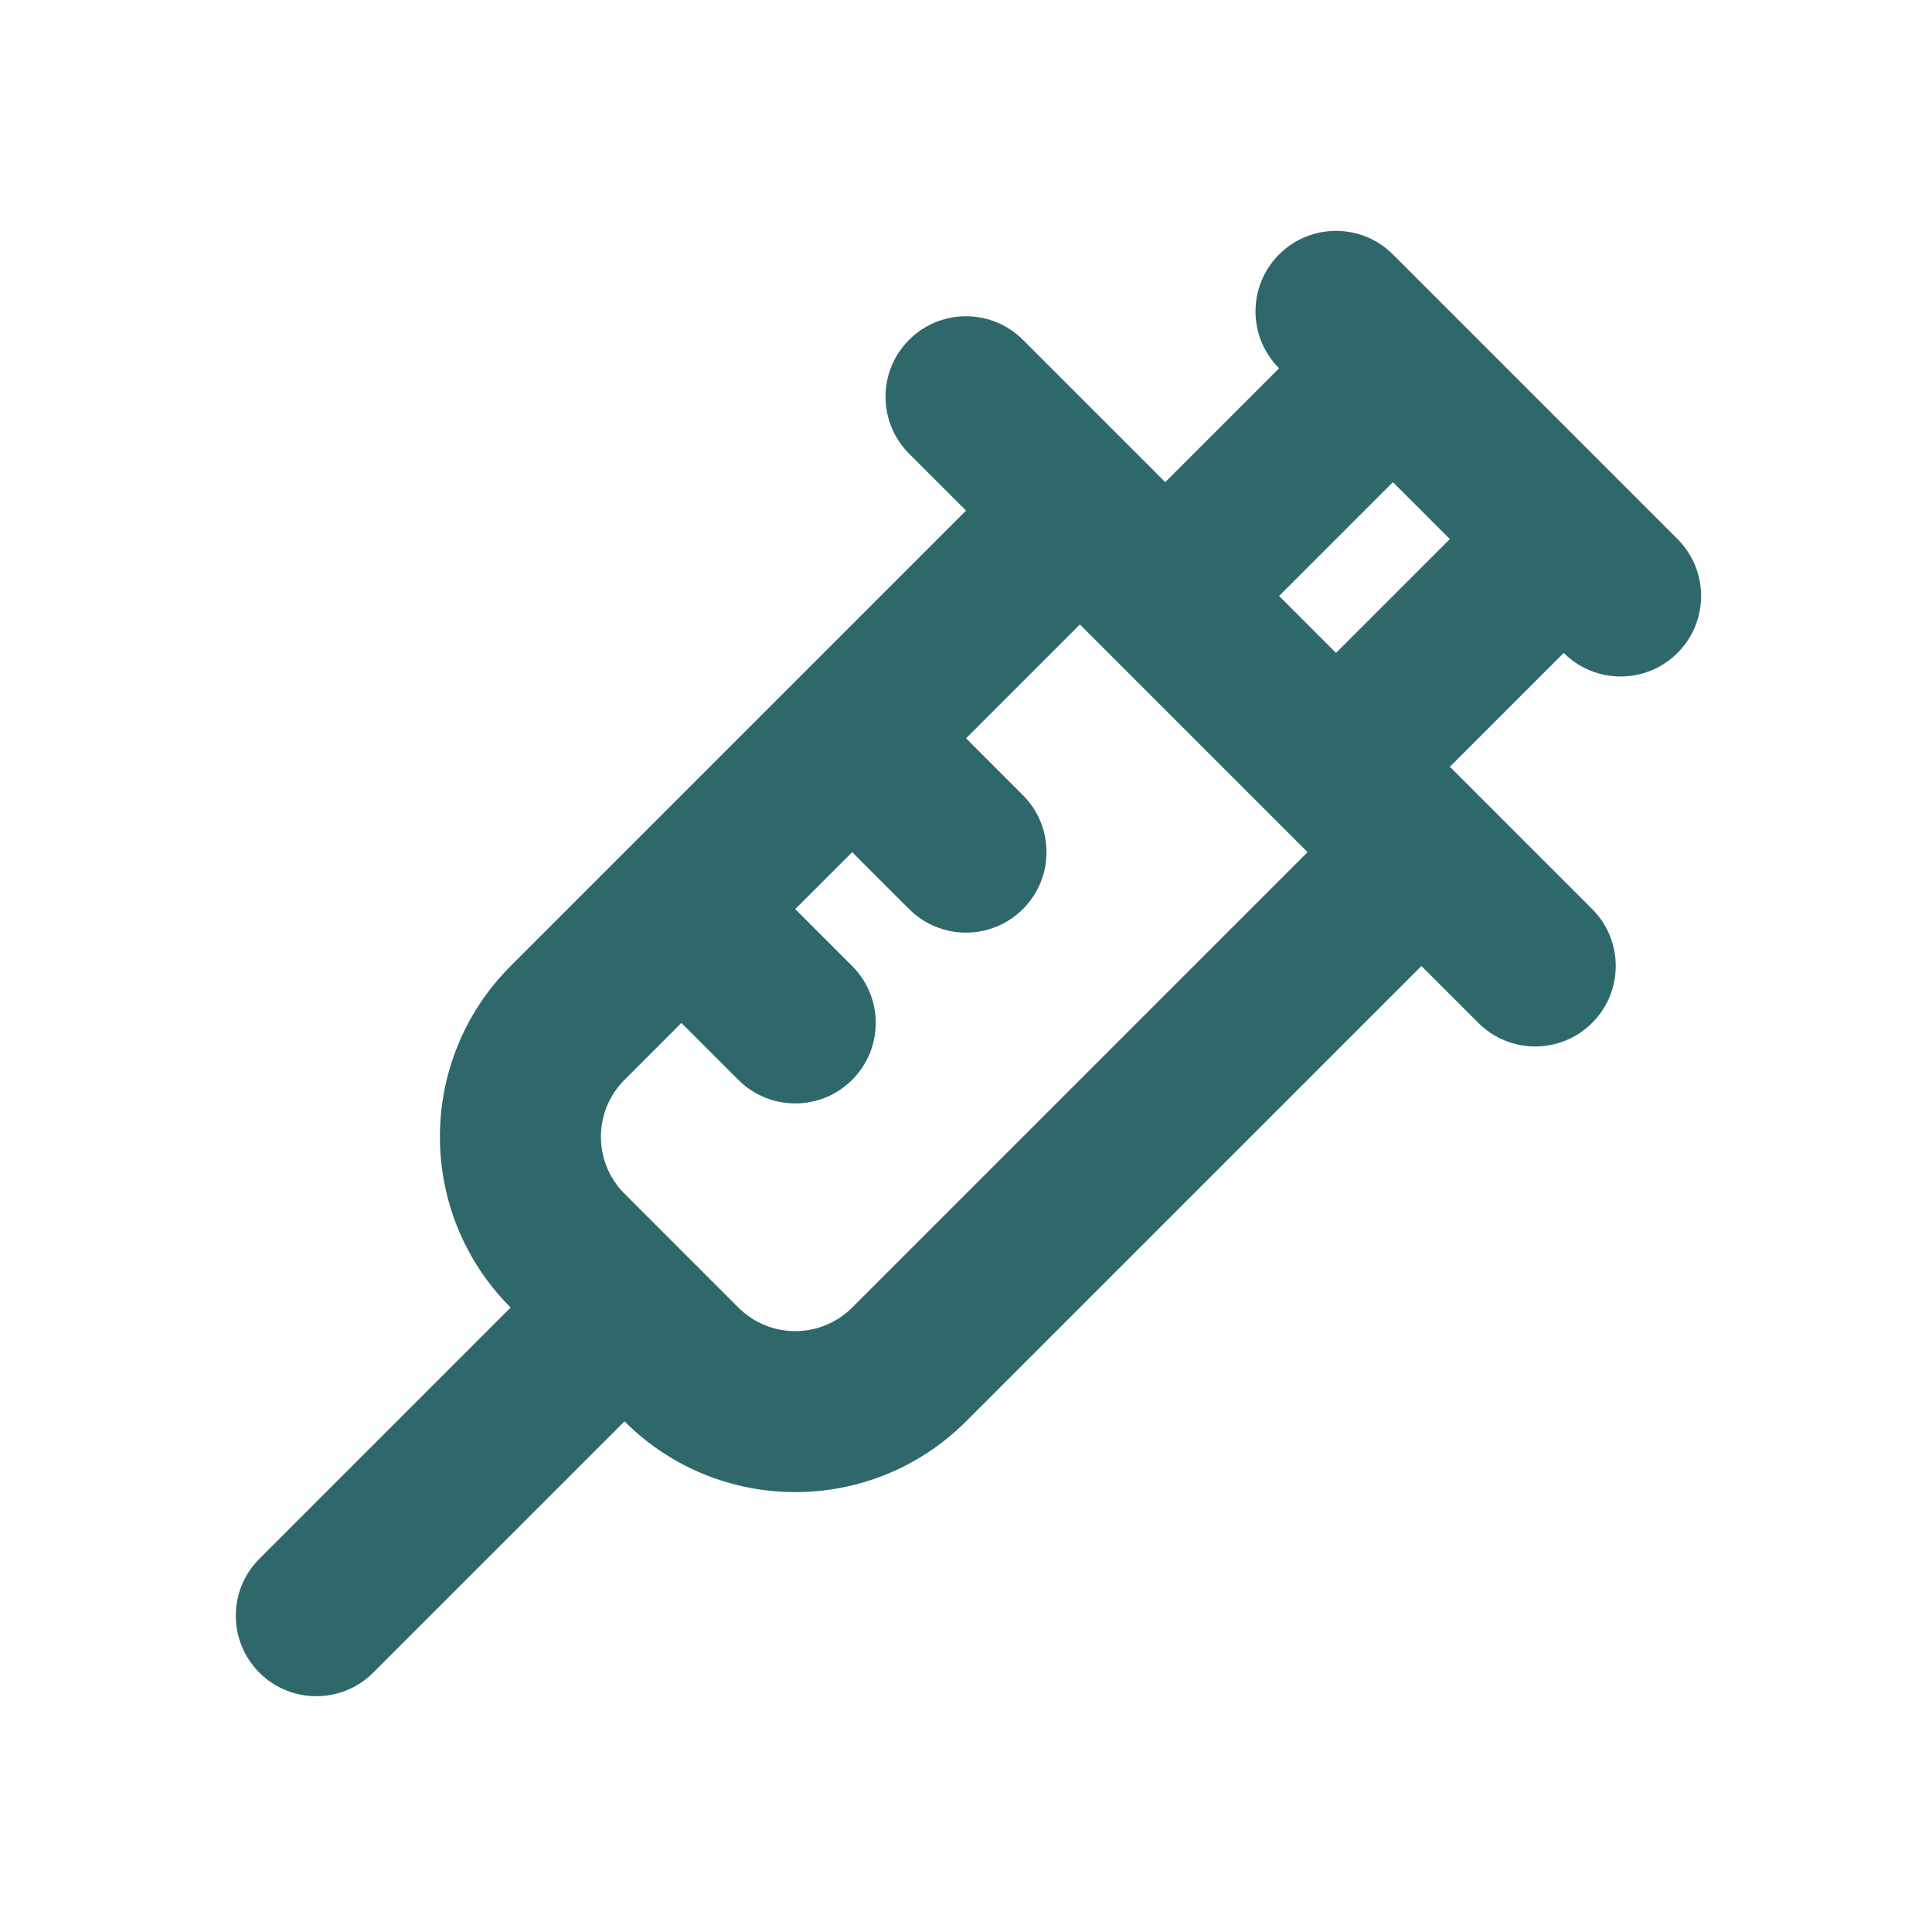 <svg width="54" height="54" viewBox="0 0 54 54" fill="none" xmlns="http://www.w3.org/2000/svg">
<g clip-path="url(#clip0_276_5641)">
<path fill-rule="evenodd" clip-rule="evenodd" d="M38.933 7.112L46.888 15.067C47.766 15.946 47.766 17.37 46.888 18.249C46.009 19.128 44.585 19.128 43.706 18.249L40.524 21.431L44.501 25.408C45.38 26.287 45.38 27.712 44.501 28.59C43.623 29.469 42.198 29.469 41.319 28.59L39.729 27L27.001 39.728C24.364 42.364 20.091 42.364 17.455 39.728L10.431 46.751C9.553 47.629 8.128 47.629 7.249 46.751C6.371 45.872 6.371 44.447 7.249 43.569L14.272 36.546C11.637 33.91 11.637 29.636 14.273 27L27.001 14.272L25.409 12.68C24.531 11.802 24.531 10.377 25.409 9.498C26.288 8.62 27.712 8.62 28.591 9.498L32.569 13.476L35.751 10.294C34.872 9.415 34.872 7.991 35.751 7.112C36.63 6.233 38.054 6.233 38.933 7.112ZM30.183 17.454L27.001 20.636L28.591 22.226C29.47 23.105 29.47 24.53 28.591 25.408C27.712 26.287 26.288 26.287 25.409 25.408L23.819 23.818L22.227 25.409L23.818 27C24.697 27.879 24.697 29.303 23.818 30.182C22.939 31.061 21.515 31.061 20.636 30.182L19.045 28.591L17.455 30.182C16.576 31.061 16.576 32.485 17.455 33.364L20.637 36.546C21.515 37.425 22.94 37.425 23.819 36.546L36.547 23.818L30.183 17.454ZM38.933 13.476L35.751 16.658L37.342 18.249L40.524 15.067L38.933 13.476Z" fill="#2F686A"/>
</g>
<defs>
<clipPath id="clip0_276_5641">
<rect width="54" height="54" fill="white"/>
</clipPath>
</defs>
</svg>
